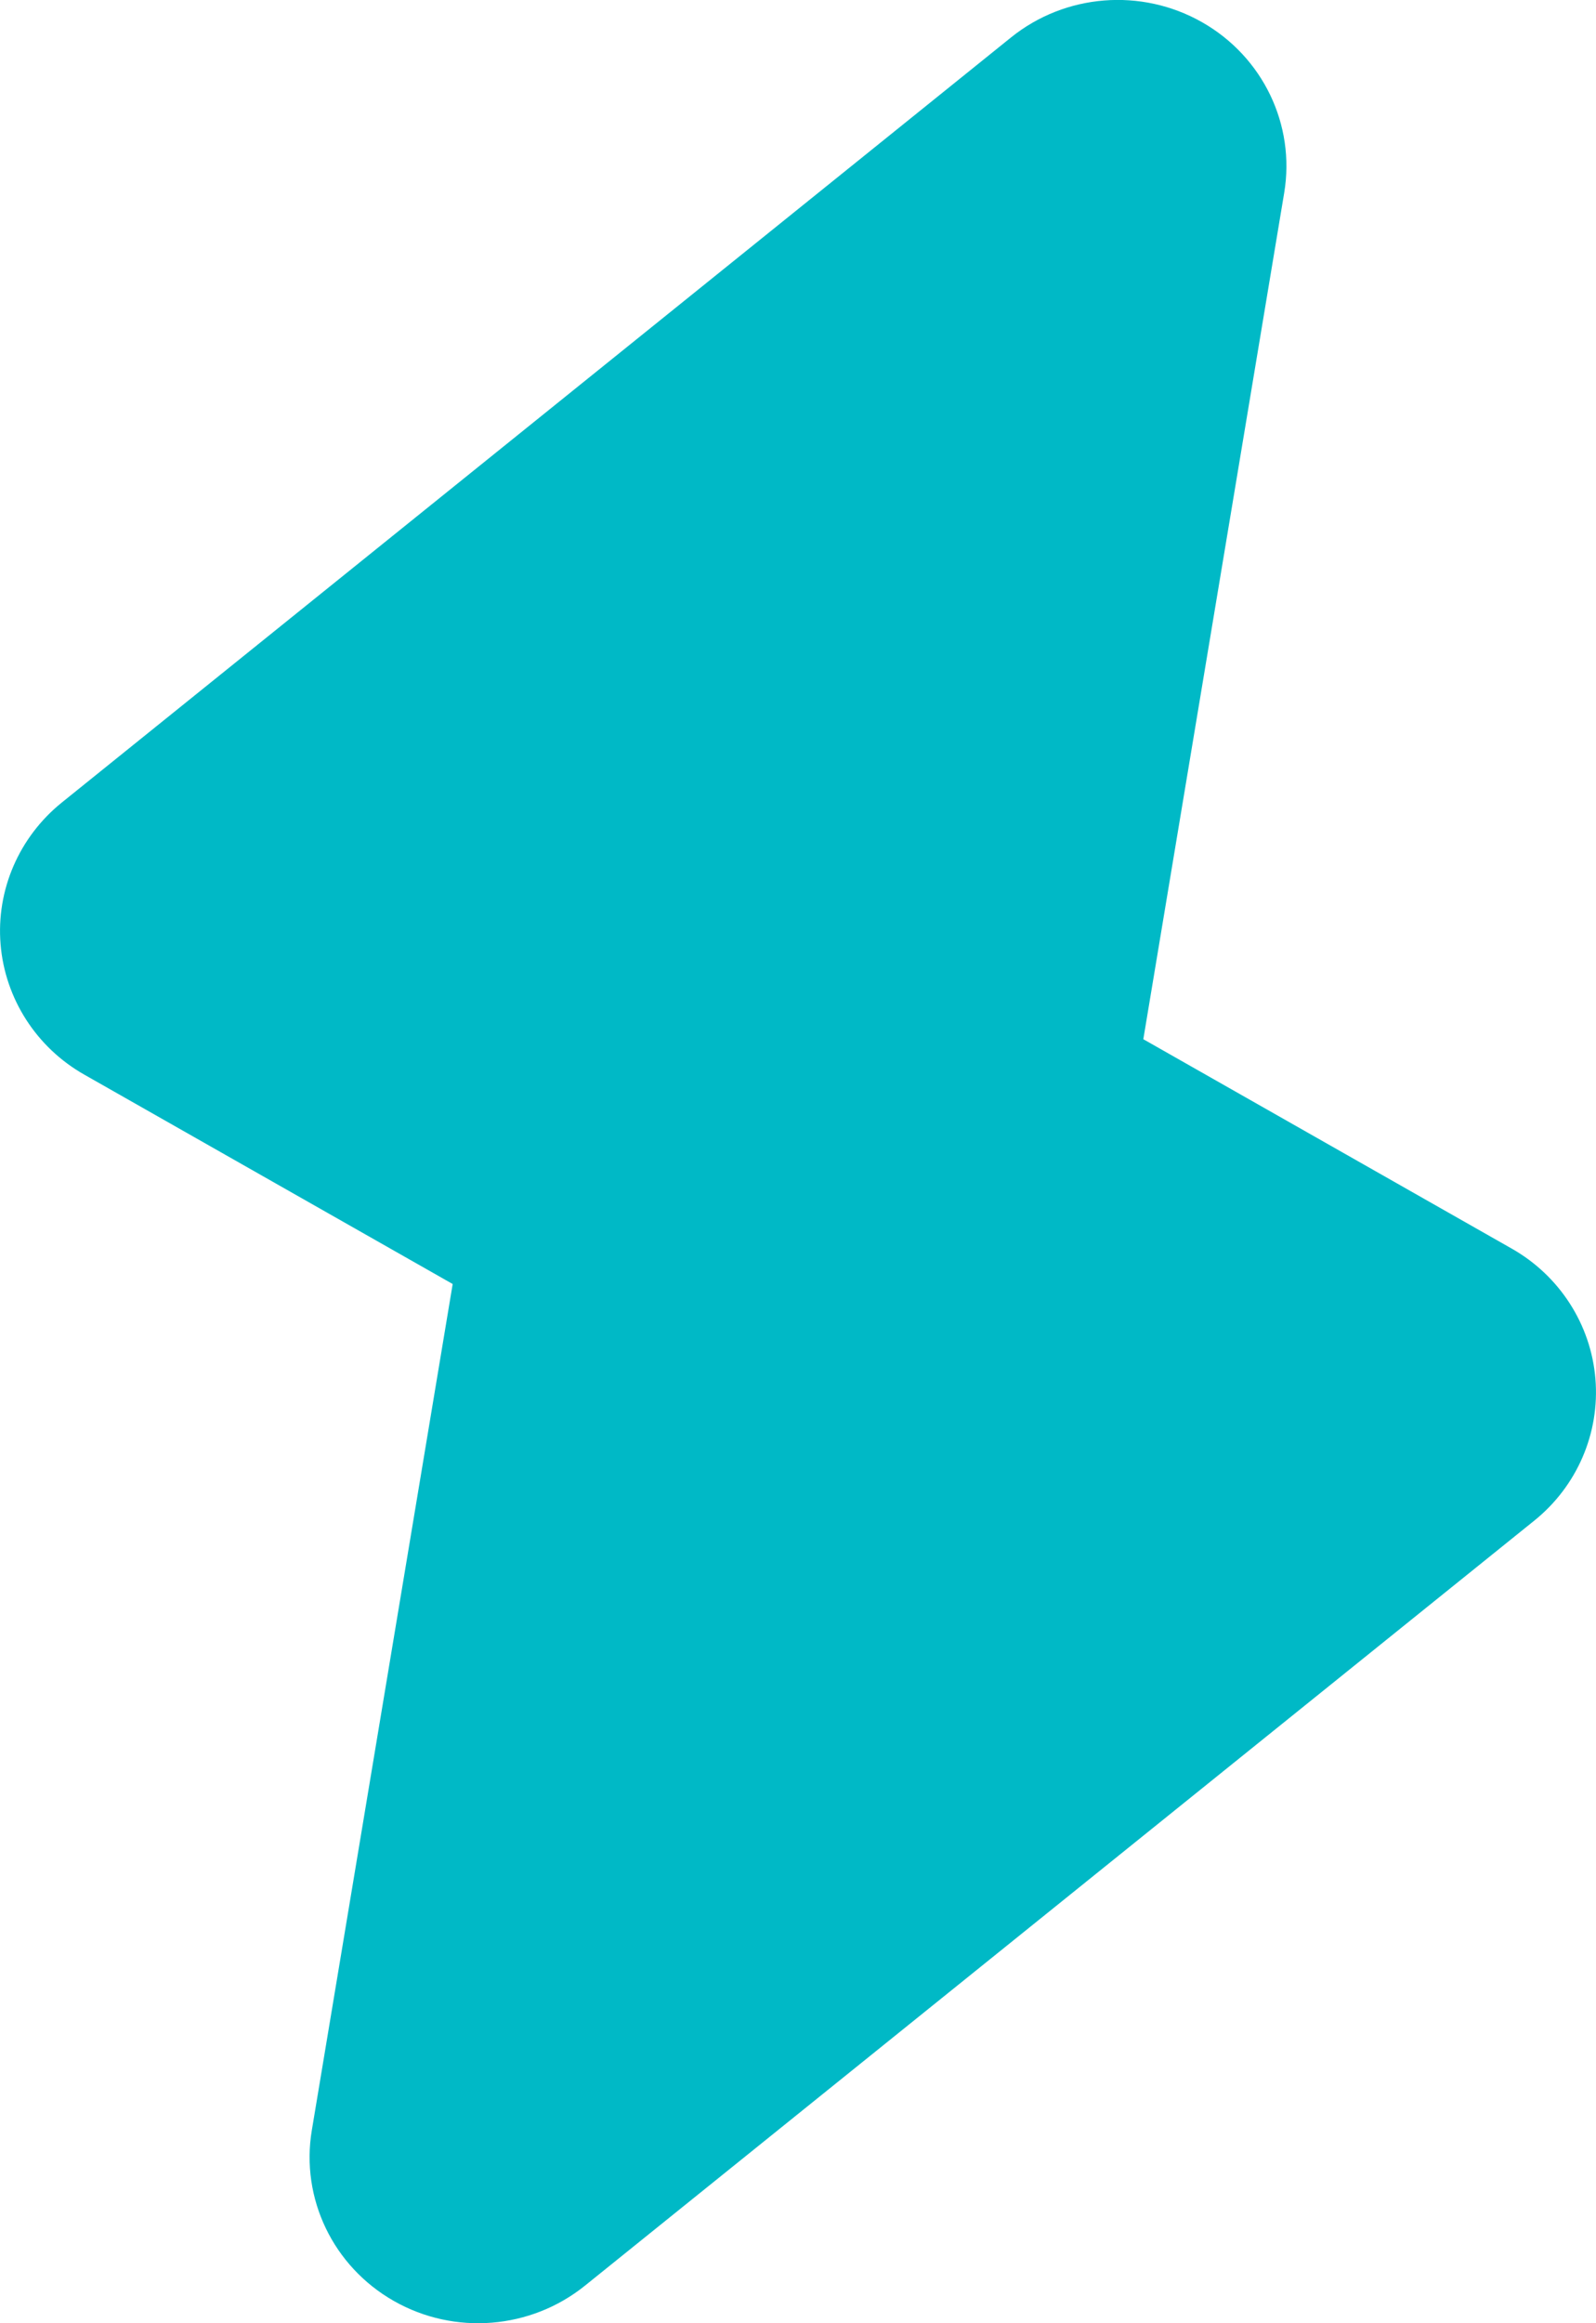<?xml version="1.0" encoding="UTF-8"?> <svg xmlns="http://www.w3.org/2000/svg" width="11" height="16" viewBox="0 0 11 16" fill="none"><path fill-rule="evenodd" clip-rule="evenodd" d="M3.12 8.843L0.581 7.401C0.251 7.214 0.035 6.878 0.004 6.504C-0.027 6.13 0.131 5.765 0.426 5.527L6.968 0.258C7.342 -0.043 7.866 -0.085 8.285 0.153C8.704 0.391 8.929 0.859 8.851 1.328L7.88 7.157L10.419 8.599C10.749 8.786 10.965 9.122 10.996 9.496C11.027 9.87 10.869 10.236 10.574 10.473L4.032 15.741C3.658 16.042 3.134 16.085 2.715 15.847C2.296 15.609 2.071 15.141 2.149 14.672L3.12 8.843Z" fill="#00B9C6"></path></svg> 